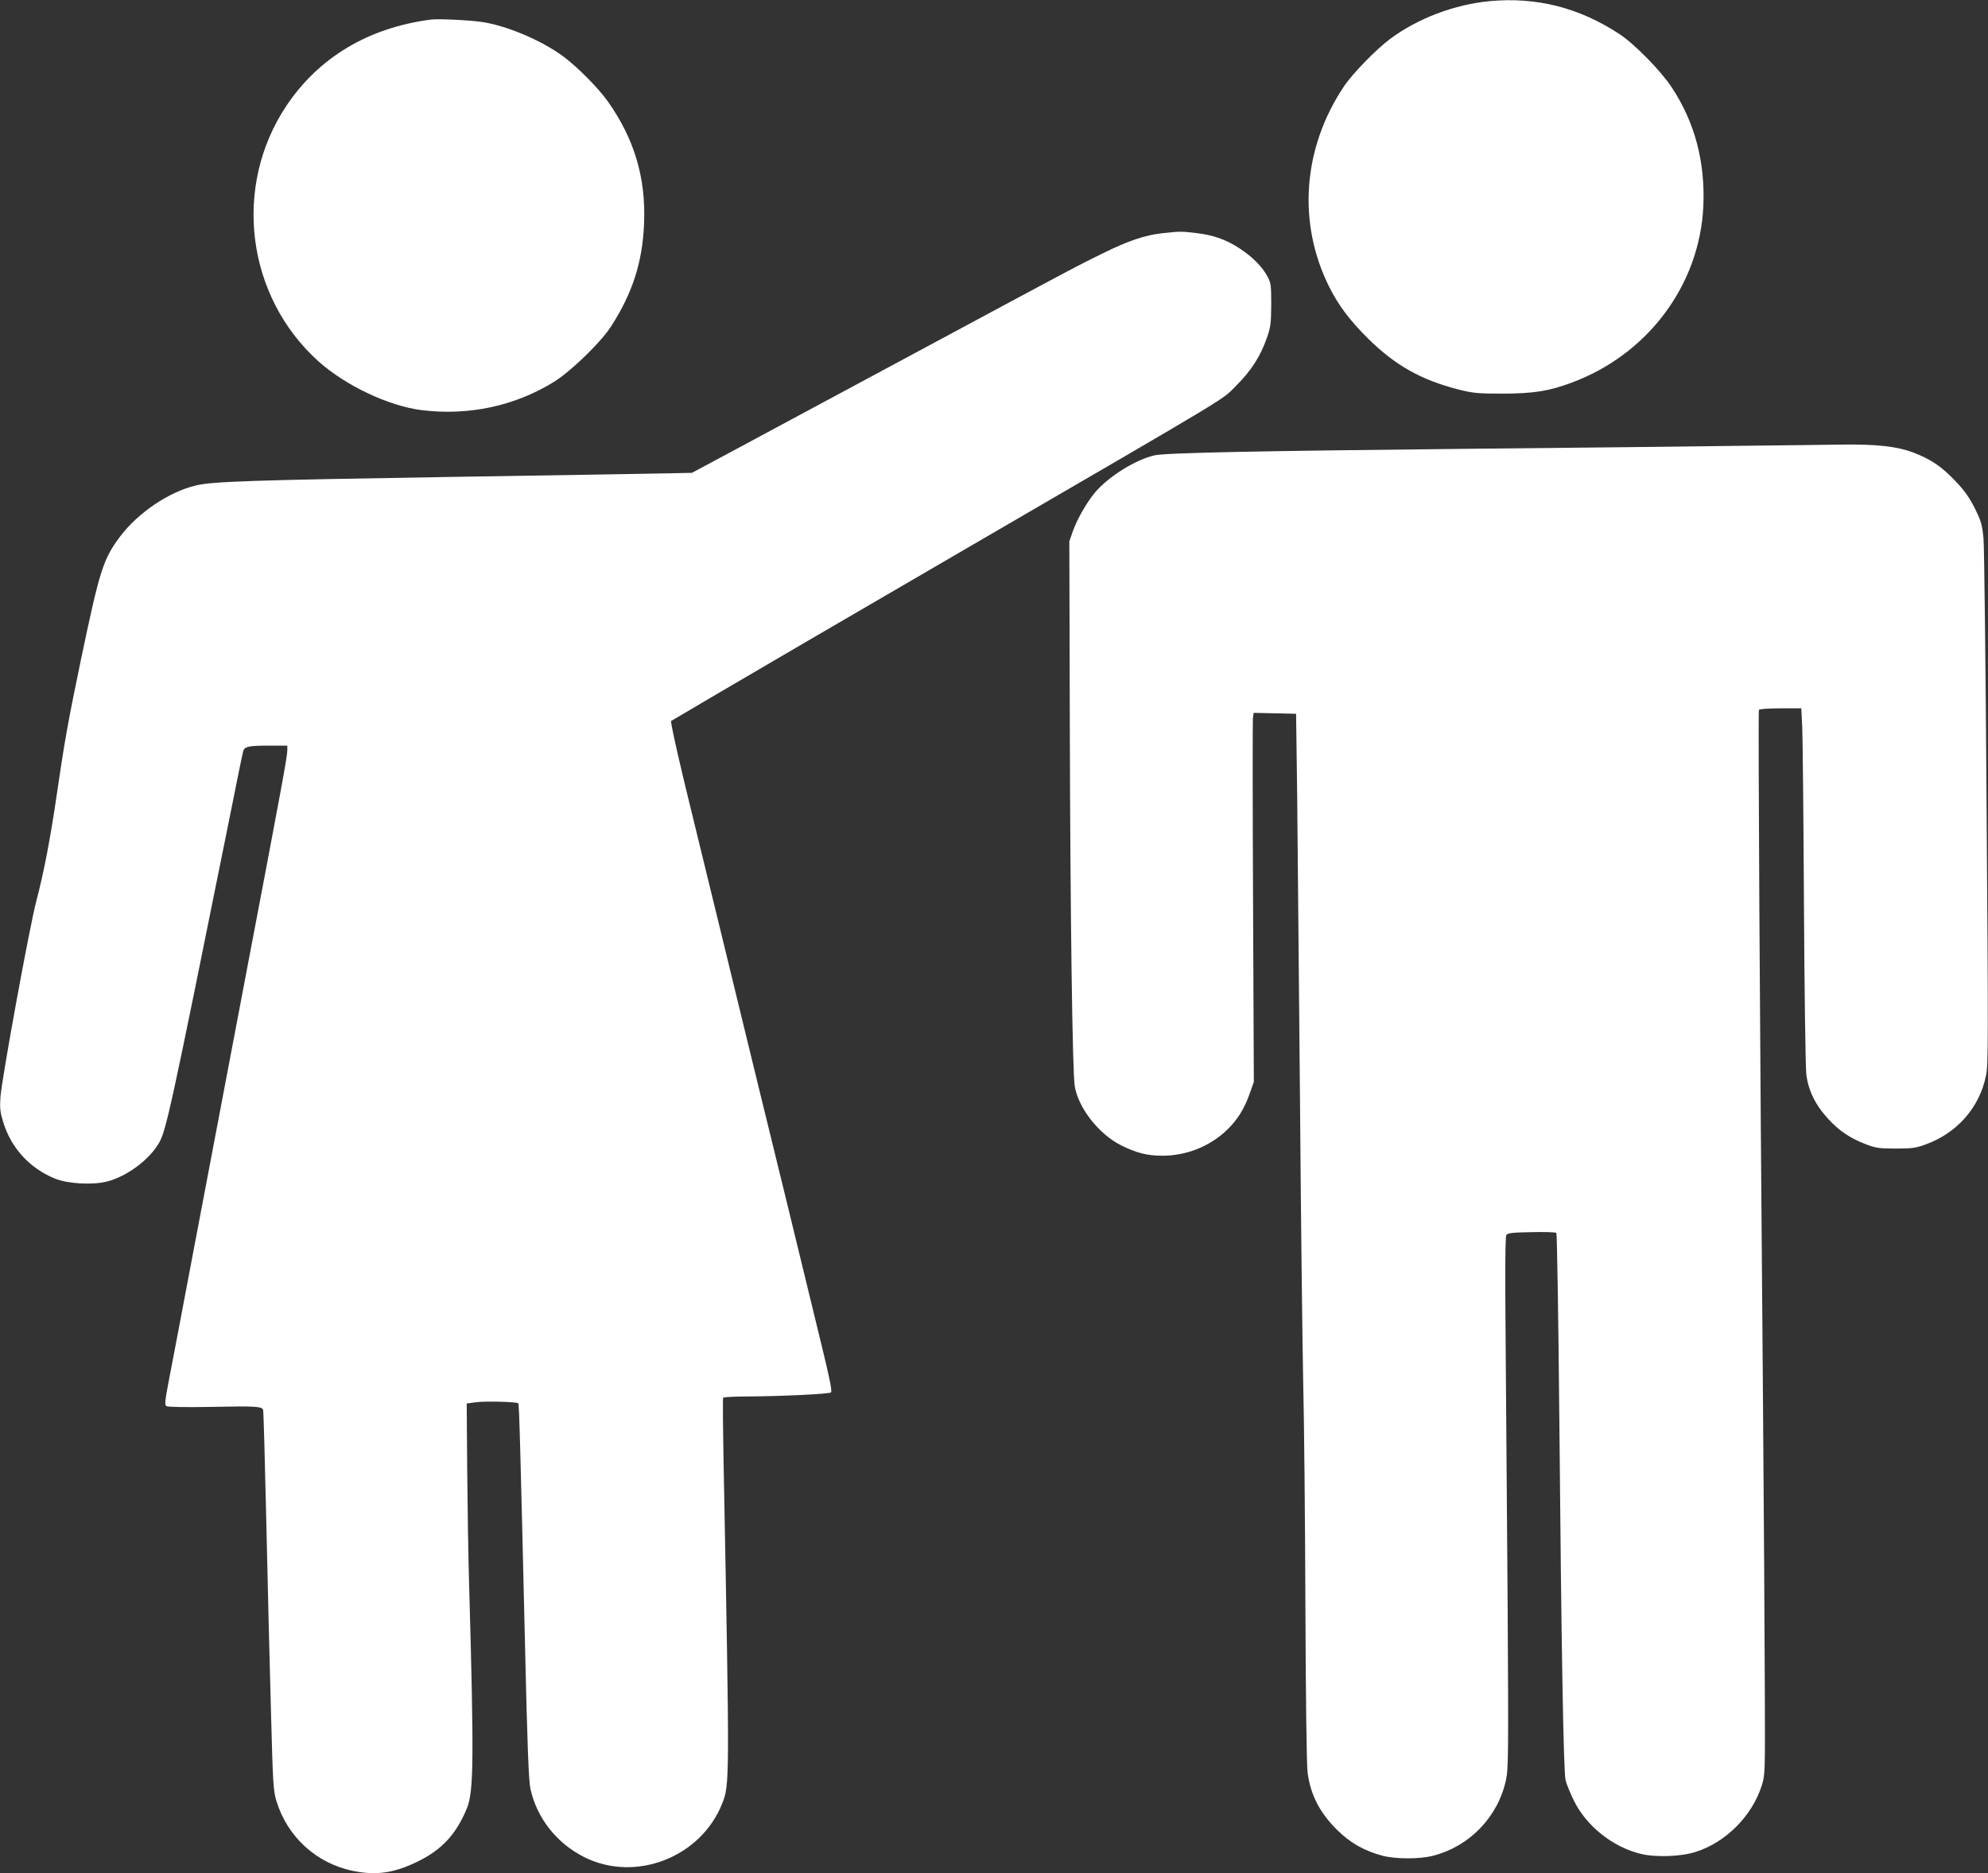 <?xml version="1.0" standalone="no"?>
<!DOCTYPE svg PUBLIC "-//W3C//DTD SVG 20010904//EN"
 "http://www.w3.org/TR/2001/REC-SVG-20010904/DTD/svg10.dtd">
<svg version="1.0" xmlns="http://www.w3.org/2000/svg"
 width="1280pt" height="1206pt" viewBox="0 0 1280 1206"
 preserveAspectRatio="xMidYMid meet">
<rect x="0" y="0" width="1280" height="1206" fill="#333333" stroke="none"/>
<g transform="translate(0,1206) scale(0.1,-0.1)"
fill="#ffffff" stroke="none">
<path d="M9595 12053 c-228 -21 -467 -111 -645 -244 -91 -68 -241 -222 -296
-304 -267 -398 -302 -882 -94 -1295 60 -119 132 -214 249 -330 173 -171 340
-265 576 -326 100 -25 126 -28 285 -28 203 0 303 16 450 71 489 181 823 628
847 1133 13 286 -54 542 -203 767 -70 107 -242 282 -339 345 -258 169 -531
238 -830 211z"/>
<path d="M2775 11934 c-402 -52 -721 -242 -931 -555 -347 -520 -259 -1225 205
-1644 174 -156 451 -288 664 -315 303 -38 602 26 854 182 107 66 300 253 365
353 141 218 205 417 215 667 12 295 -63 544 -234 786 -60 85 -197 223 -288
290 -140 103 -365 198 -525 221 -85 12 -280 21 -325 15z"/>
<path d="M7487 10559 c-114 -12 -226 -50 -393 -133 -164 -81 -132 -63 -1179
-626 -407 -219 -902 -484 -1100 -591 l-360 -193 -145 -3 c-80 -2 -707 -12
-1395 -23 -1288 -21 -1544 -29 -1653 -55 -174 -41 -372 -175 -488 -328 -110
-147 -131 -212 -254 -799 -81 -389 -106 -529 -155 -867 -42 -286 -82 -494
-131 -681 -44 -166 -222 -1142 -231 -1261 -5 -72 -2 -98 17 -160 50 -168 171
-300 333 -366 84 -34 242 -43 337 -19 127 33 270 139 333 247 47 80 77 220
447 2054 48 242 91 452 95 466 8 34 33 39 176 39 l109 0 0 -29 c0 -40 -34
-225 -260 -1411 -109 -575 -262 -1380 -340 -1790 -77 -410 -153 -805 -167
-879 -21 -111 -23 -135 -12 -143 9 -6 123 -8 289 -5 289 6 325 3 334 -19 3 -7
12 -339 21 -736 9 -398 22 -946 30 -1218 12 -456 15 -500 35 -565 71 -231 258
-401 493 -449 150 -31 267 -14 422 63 152 75 245 177 312 342 43 107 45 317
14 1419 -6 195 -11 542 -13 770 l-3 415 60 8 c59 8 263 3 272 -7 6 -6 14 -301
43 -1541 15 -665 24 -886 35 -939 40 -188 169 -352 346 -441 330 -166 752 -2
889 345 48 122 48 133 10 2139 -5 256 -7 468 -4 473 3 4 71 8 152 8 220 1 532
16 542 26 10 10 -8 93 -110 509 -33 138 -115 471 -180 740 -66 270 -142 580
-169 690 -27 110 -72 295 -100 410 -43 179 -179 735 -357 1465 -49 200 -98
413 -108 471 l-6 37 287 169 c159 94 882 516 1608 938 1783 1037 1643 952
1746 1054 97 97 154 187 196 306 25 72 27 94 28 215 0 122 -2 139 -23 178 -34
64 -95 126 -178 181 -87 58 -171 88 -285 101 -93 11 -101 11 -212 -1z"/>
<path d="M11200 9190 c-294 -4 -1075 -13 -1735 -19 -1366 -14 -1958 -26 -2030
-42 -123 -27 -300 -138 -386 -241 -54 -65 -115 -173 -141 -247 l-23 -66 3
-1145 c3 -1268 17 -2273 32 -2364 25 -142 157 -309 300 -380 99 -49 168 -66
265 -66 151 0 300 58 410 161 71 67 117 140 152 241 l26 73 -5 1155 c-3 635
-3 1170 -1 1188 l5 33 137 -3 136 -3 7 -520 c3 -286 11 -1161 18 -1945 6 -784
16 -1616 21 -1850 6 -234 12 -875 14 -1425 2 -588 8 -1031 14 -1075 19 -145
78 -259 190 -370 83 -83 175 -135 291 -166 85 -23 243 -23 329 0 234 61 415
249 467 485 16 70 17 162 11 1146 -4 589 -10 1358 -13 1710 -4 435 -2 645 5
655 8 12 41 16 162 18 83 2 155 0 160 -5 4 -4 13 -546 19 -1203 13 -1485 27
-2261 40 -2320 6 -25 30 -83 53 -130 80 -165 252 -302 434 -345 95 -23 259
-17 353 14 192 61 362 232 423 426 22 69 22 77 20 620 -1 303 -6 1151 -12
1885 -21 2482 -32 4411 -26 4420 4 6 65 10 140 10 l133 0 6 -122 c3 -68 8
-580 11 -1138 3 -558 10 -1051 15 -1095 13 -106 59 -200 144 -291 70 -76 141
-123 244 -162 58 -22 83 -26 187 -26 104 0 129 3 192 26 203 73 348 237 390
443 15 73 15 216 4 1720 -6 902 -15 1685 -20 1740 -9 88 -15 110 -55 191 -34
68 -66 114 -121 172 -93 99 -163 146 -279 190 -102 38 -232 53 -456 50 -69 -1
-366 -5 -660 -8z"/>
</g>
</svg>
